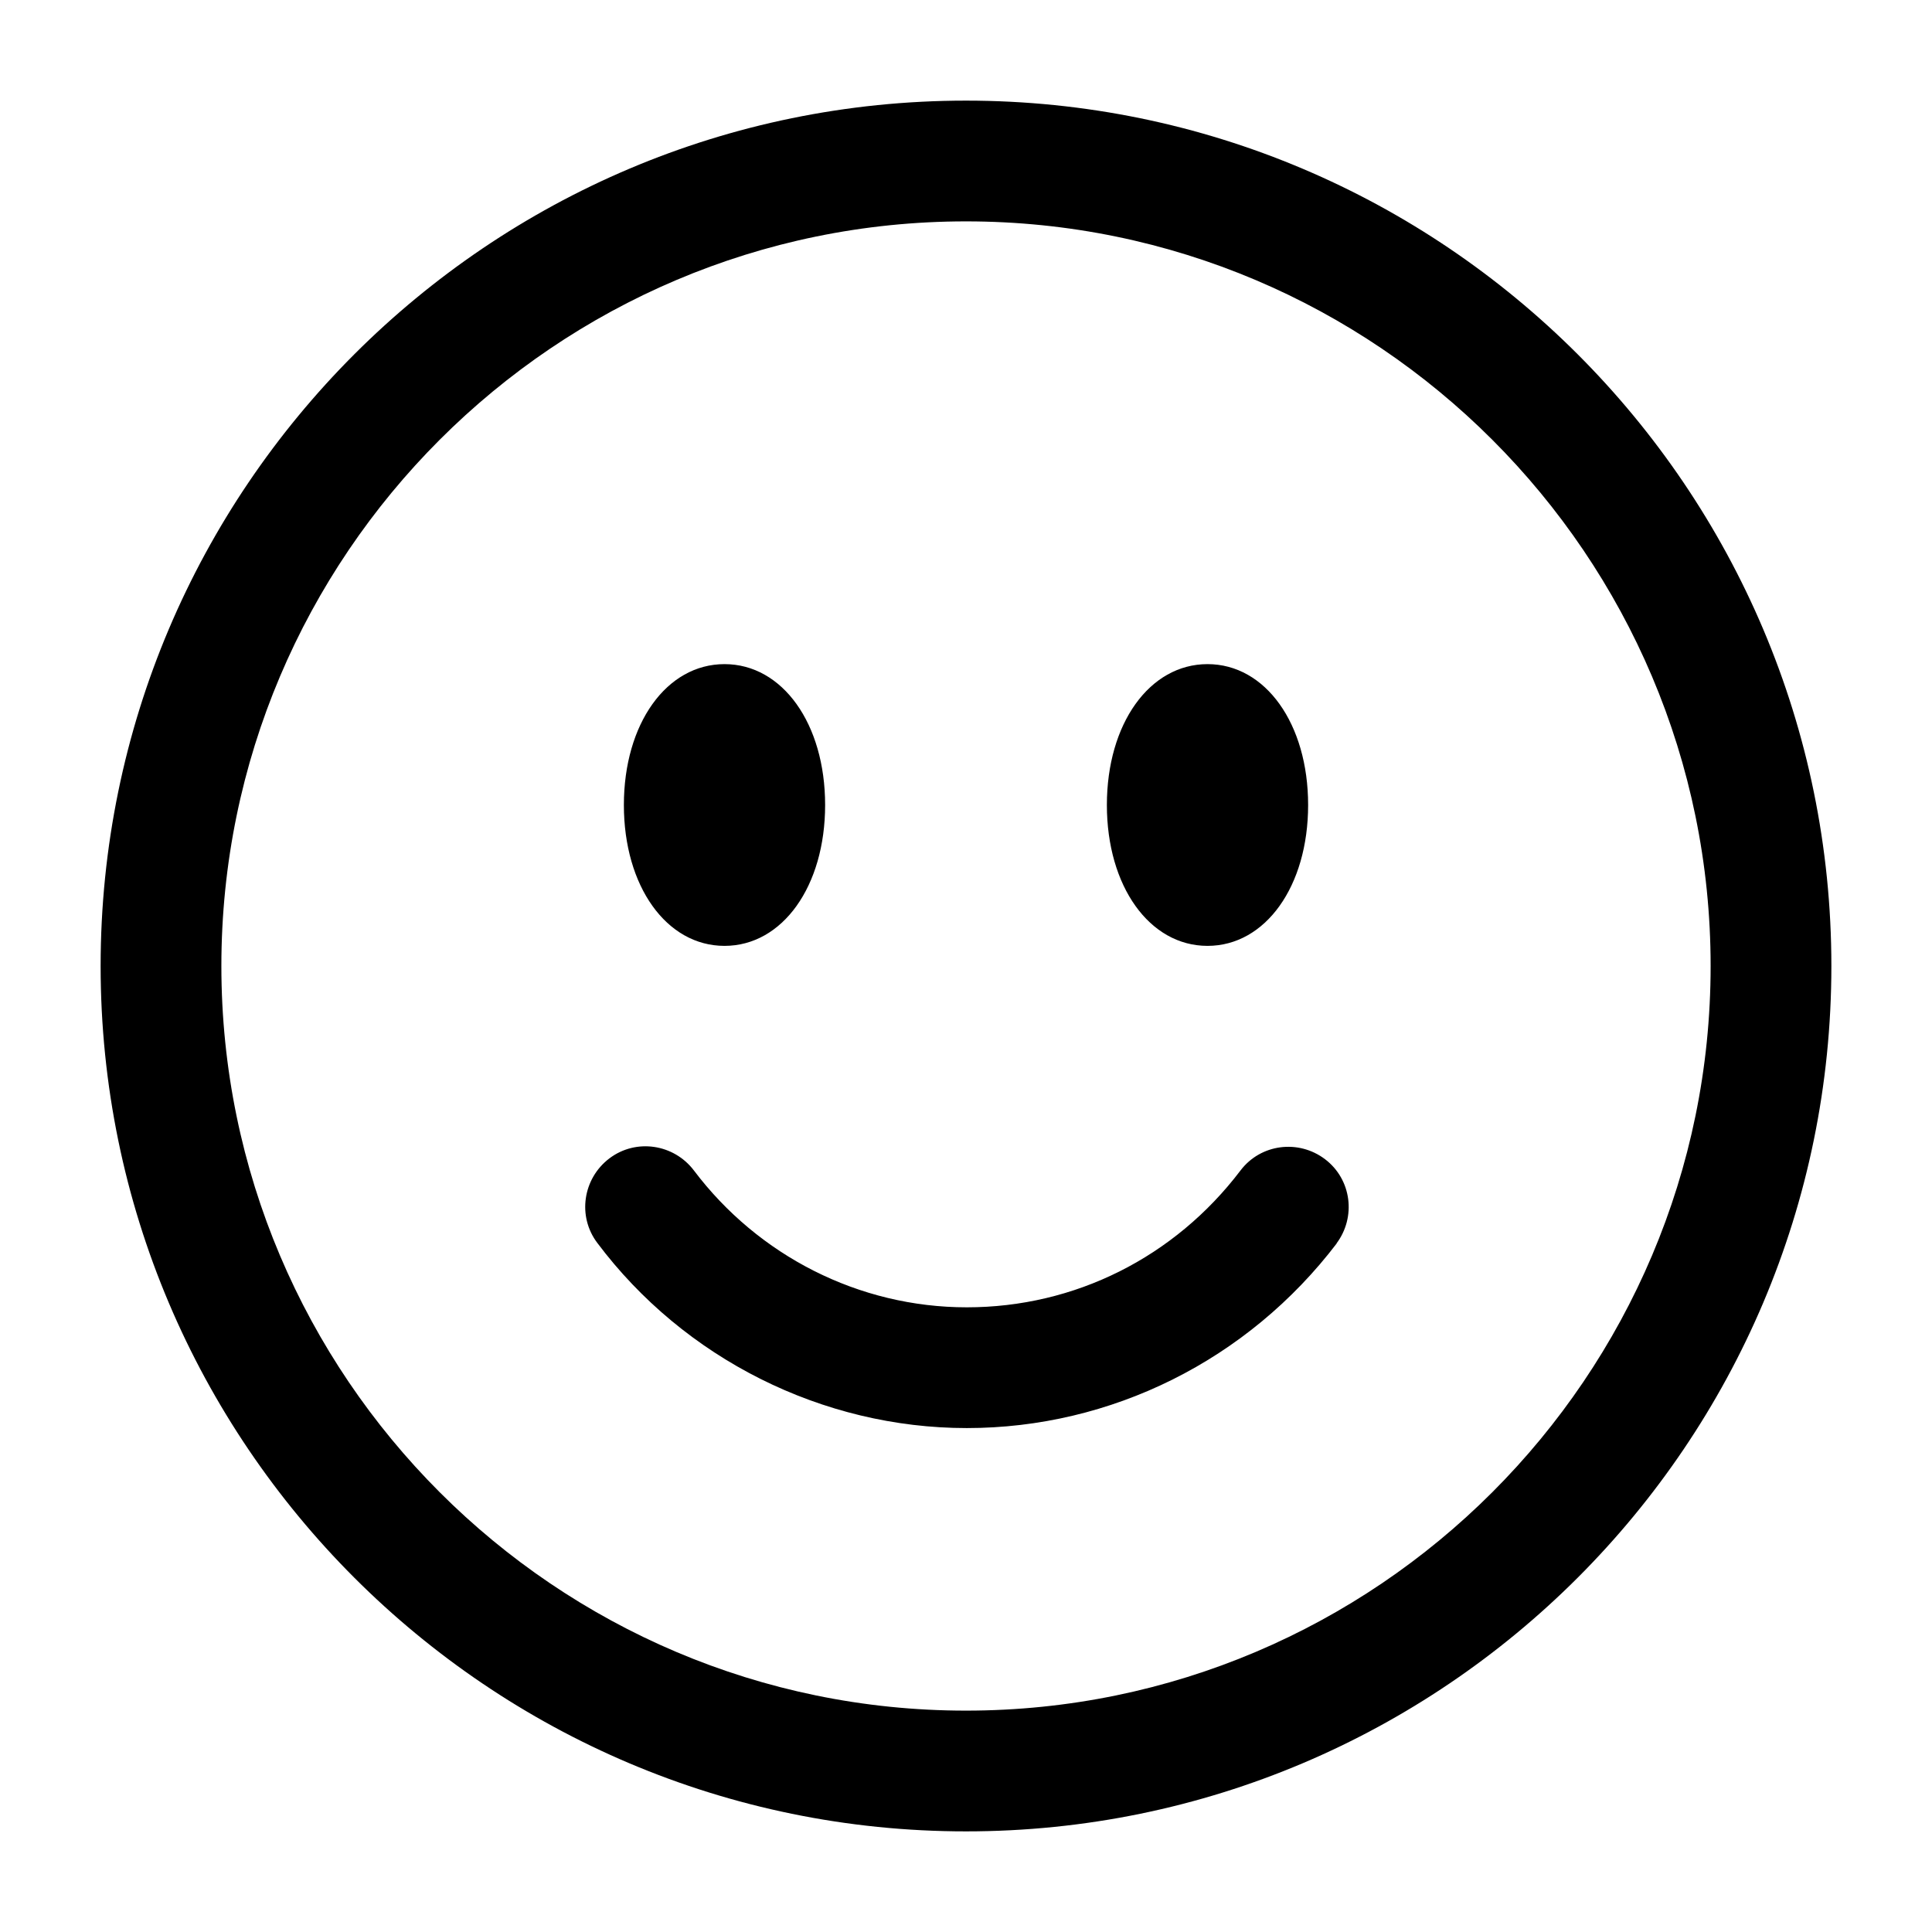 <svg width="24" height="24" viewBox="0 0 24 24" fill="none" xmlns="http://www.w3.org/2000/svg">
<path d="M12 22.75C6.07 22.75 1.25 17.93 1.25 12C1.25 6.07 6.07 1.25 12 1.25C17.93 1.25 22.75 6.07 22.75 12C22.75 17.93 17.93 22.75 12 22.75ZM12 2.75C6.9 2.75 2.75 6.9 2.75 12C2.75 17.1 6.9 21.25 12 21.25C17.1 21.25 21.25 17.1 21.25 12C21.25 6.9 17.1 2.75 12 2.75ZM16.25 10C16.25 8.99 15.72 8.25 15 8.25C14.28 8.25 13.75 8.99 13.75 10C13.75 11.01 14.28 11.75 15 11.75C15.72 11.75 16.25 11.01 16.25 10ZM10.25 10C10.25 8.99 9.72 8.25 9 8.25C8.28 8.25 7.75 8.99 7.75 10C7.75 11.01 8.28 11.75 9 11.75C9.72 11.75 10.25 11.01 10.25 10ZM16.6 15.45C16.85 15.12 16.79 14.65 16.46 14.4C16.13 14.15 15.66 14.21 15.41 14.54C14.59 15.62 13.35 16.24 12.01 16.24C10.67 16.24 9.42 15.6 8.62 14.54C8.37 14.21 7.9 14.14 7.57 14.39C7.24 14.64 7.17 15.11 7.42 15.44C8.5 16.88 10.22 17.74 12.01 17.74C13.8 17.74 15.5 16.9 16.61 15.44L16.6 15.45Z" fill="black"/>
</svg>
